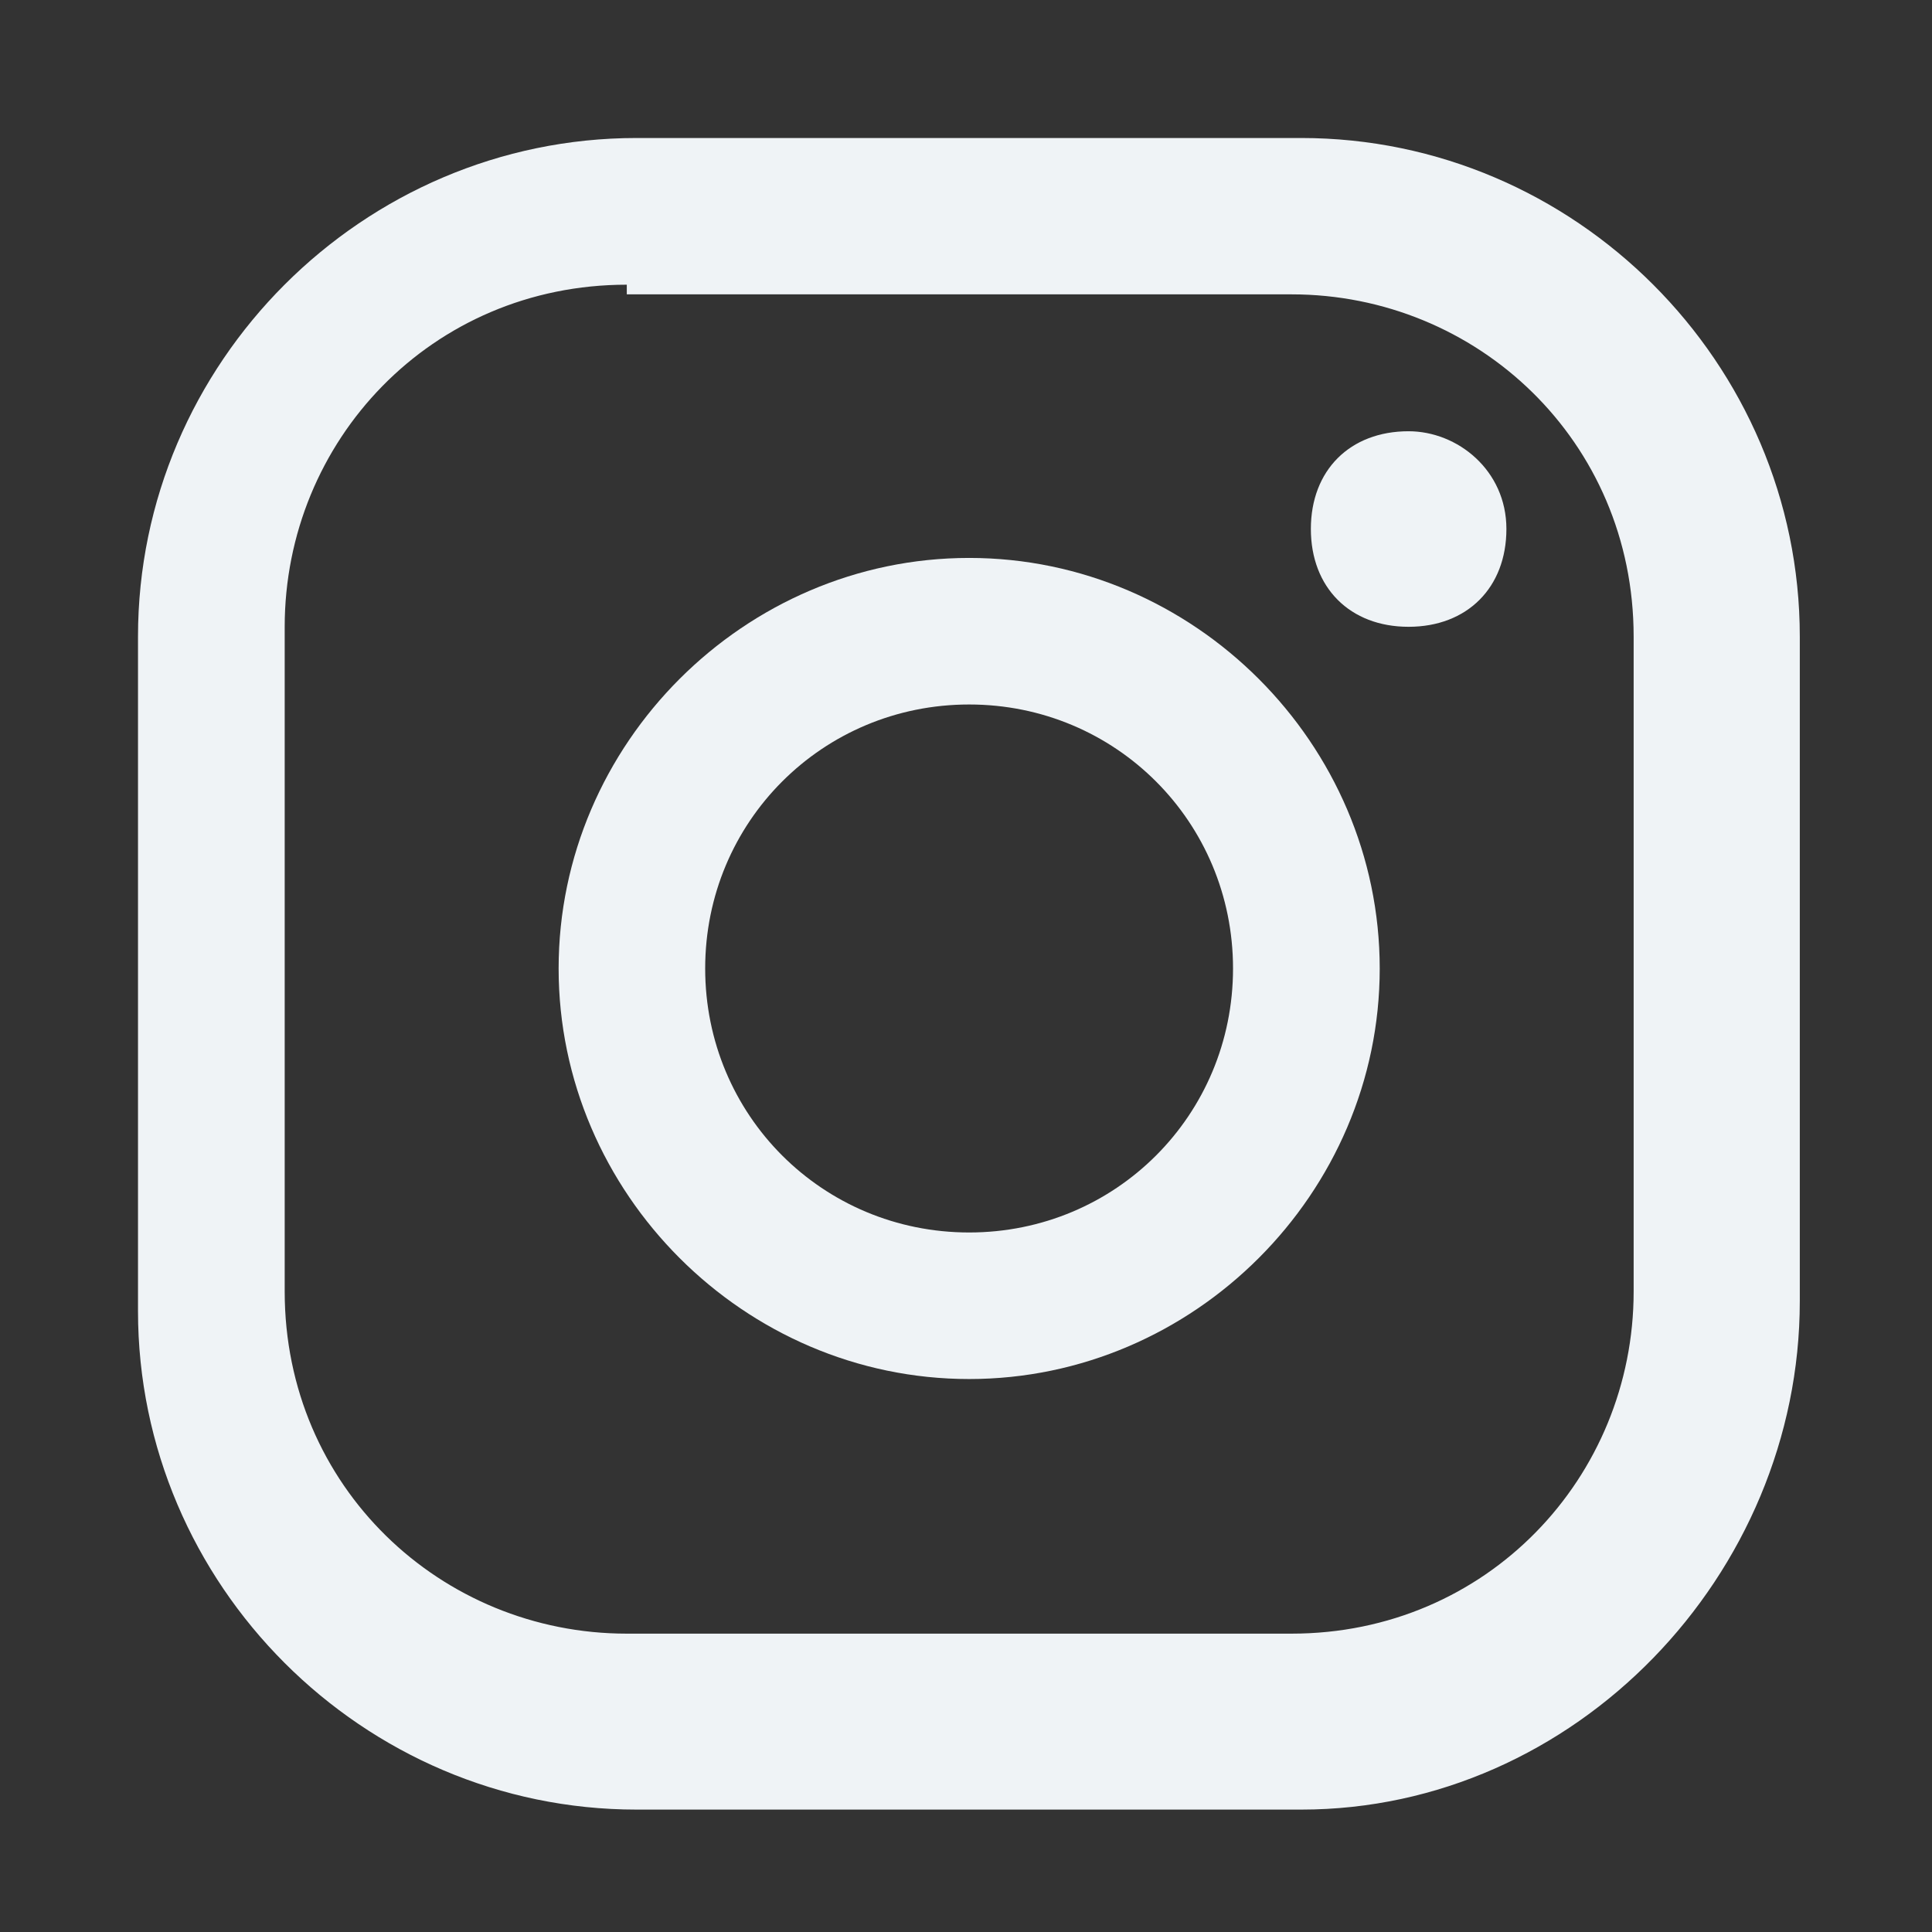 <svg width="14" height="14" viewBox="0 0 14 14" fill="none" xmlns="http://www.w3.org/2000/svg">
<rect x="0" y="0" width="14" height="14" fill="#333333" stroke="none"/>
<mask id="mask0_826_37248" style="mask-type:alpha" maskUnits="userSpaceOnUse" x="0" y="0" width="14" height="14">
<rect width="14" height="14" fill="#D9D9D9"/>
</mask>
<g mask="url(#mask0_826_37248)">
<path d="M10.207 3.125C9.782 3.125 9.499 3.408 9.499 3.833C9.499 4.258 9.782 4.542 10.207 4.542C10.632 4.542 10.916 4.258 10.916 3.833C10.916 3.408 10.562 3.125 10.207 3.125Z" fill="#EFF3F6"/>
<path d="M7.023 4.043C5.394 4.043 4.048 5.389 4.048 7.018C4.048 8.647 5.394 9.993 7.023 9.993C8.652 9.993 9.998 8.647 9.998 7.018C9.998 5.389 8.652 4.043 7.023 4.043ZM7.023 8.931C5.96 8.931 5.11 8.081 5.11 7.018C5.11 5.956 5.96 5.105 7.023 5.105C8.085 5.105 8.935 5.956 8.935 7.018C8.935 8.081 8.085 8.931 7.023 8.931Z" fill="#EFF3F6"/>
<path d="M9.429 13.113H4.613C2.629 13.113 1 11.484 1 9.5V4.613C1 2.629 2.629 1 4.613 1H9.429C11.413 1 13.042 2.629 13.042 4.613V9.429C13.042 11.413 11.413 13.113 9.429 13.113ZM4.542 2.063C3.125 2.063 2.063 3.196 2.063 4.542V9.359C2.063 10.775 3.196 11.838 4.542 11.838H9.359C10.775 11.838 11.838 10.704 11.838 9.359V4.613C11.838 3.196 10.704 2.133 9.359 2.133H4.542V2.063Z" fill="#EFF3F6"/>
</g>
</svg>
